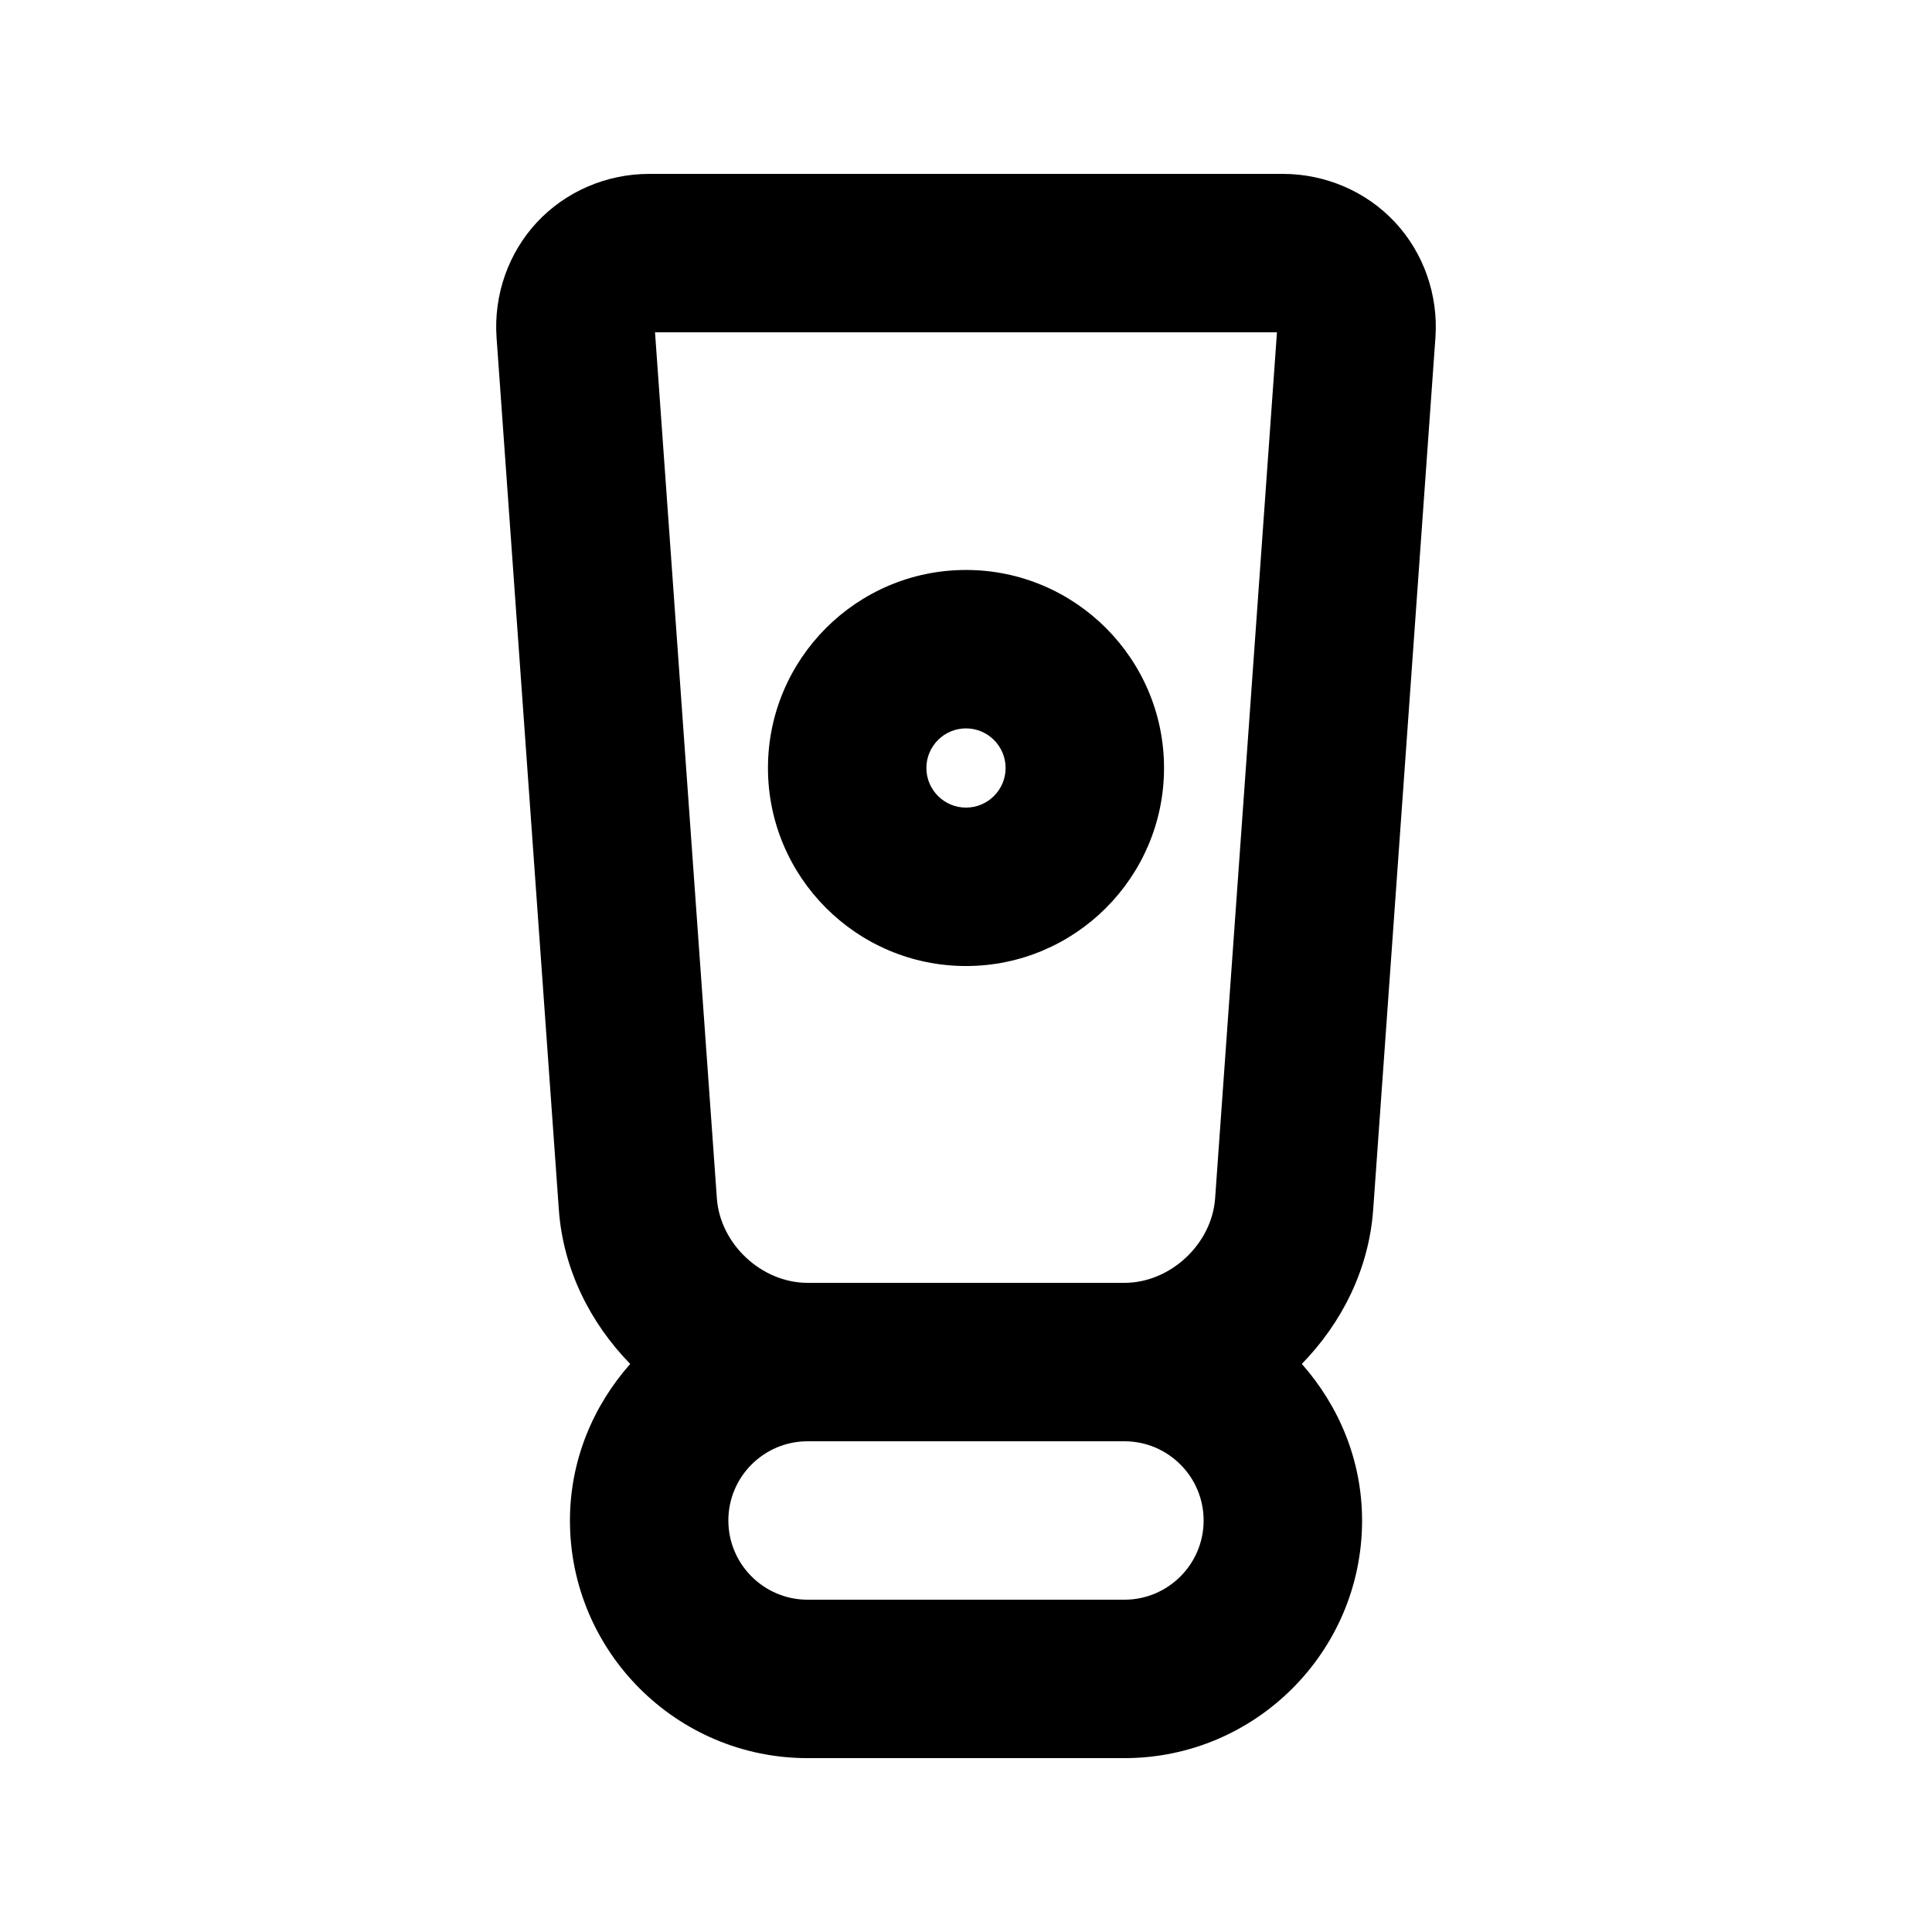 <?xml version="1.0" encoding="UTF-8"?>
<!-- Uploaded to: SVG Repo, www.svgrepo.com, Generator: SVG Repo Mixer Tools -->
<svg fill="#000000" width="800px" height="800px" version="1.1" viewBox="144 144 512 512" xmlns="http://www.w3.org/2000/svg">
 <path d="m524.4 233.5c0.801-11.273-3.094-22.426-10.691-30.586-7.594-8.16-18.438-12.832-29.746-12.832h-167.93c-11.309 0-22.152 4.672-29.746 12.832-7.598 8.16-11.492 19.312-10.691 30.586l16.504 231.08c1.129 15.766 8.301 30.012 18.91 40.879-9.82 11.109-15.969 25.539-15.969 41.488 0 34.727 28.25 62.977 62.977 62.977h83.969c34.727 0 62.977-28.25 62.977-62.977 0-15.949-6.148-30.383-15.969-41.492 10.609-10.863 17.785-25.113 18.91-40.879zm-41.992-1.434-16.391 229.52c-0.871 12.133-11.879 22.383-24.035 22.383h-83.969c-12.156 0-23.164-10.25-24.035-22.387l-16.391-229.52zm-40.426 335.87h-83.969c-11.574 0-20.992-9.41-20.992-20.992 0-11.582 9.418-20.992 20.992-20.992h83.969c11.574 0 20.992 9.41 20.992 20.992 0 11.586-9.422 20.992-20.992 20.992zm-41.984-167.93c28.938 0 52.48-23.535 52.48-52.48 0-28.945-23.547-52.48-52.48-52.48-28.938 0-52.48 23.535-52.48 52.48 0 28.945 23.543 52.48 52.48 52.48zm0-62.977c5.793 0 10.496 4.715 10.496 10.496s-4.707 10.496-10.496 10.496c-5.793 0-10.496-4.715-10.496-10.496s4.703-10.496 10.496-10.496z"/>
</svg>